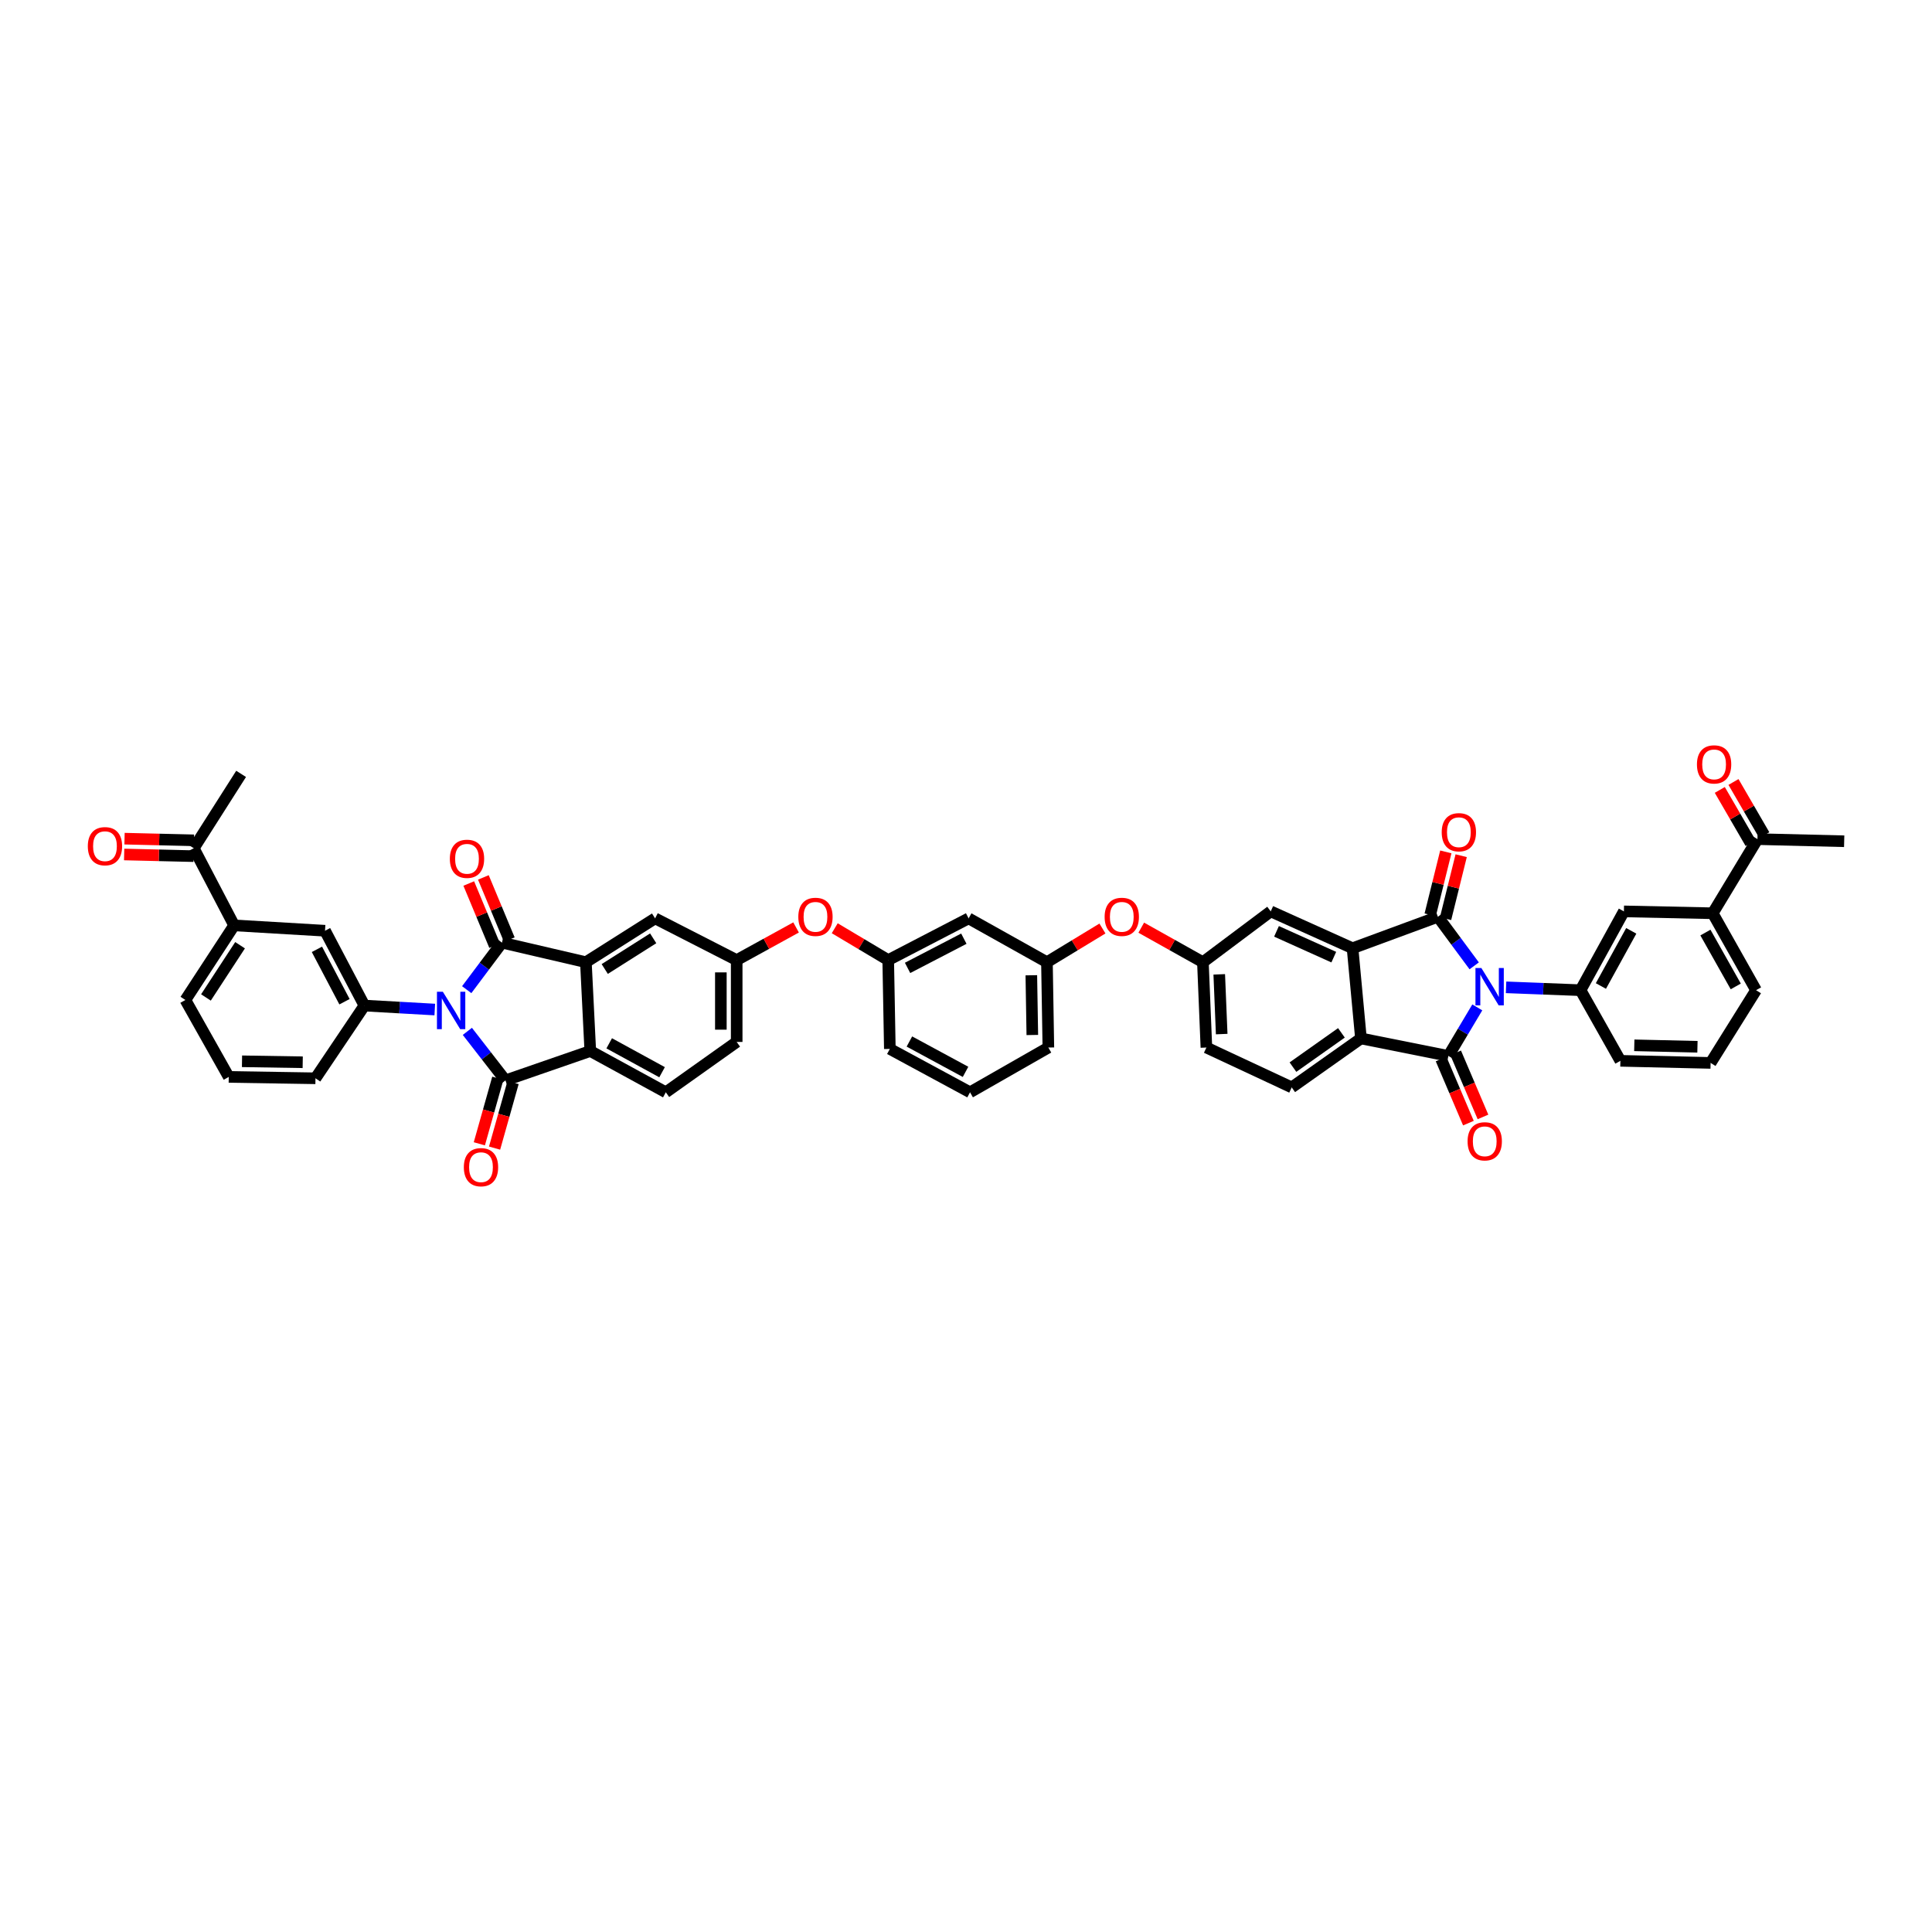 <?xml version='1.0' encoding='iso-8859-1'?>
<svg version='1.1' baseProfile='full'
              xmlns='http://www.w3.org/2000/svg'
                      xmlns:rdkit='http://www.rdkit.org/xml'
                      xmlns:xlink='http://www.w3.org/1999/xlink'
                  xml:space='preserve'
width='1000px' height='1000px' viewBox='0 0 1000 1000'>
<!-- END OF HEADER -->
<rect style='opacity:1.0;fill:#FFFFFF;stroke:none' width='1000' height='1000' x='0' y='0'> </rect>
<path class='bond-2' d='M 241.572,512.249 L 250.696,500.08' style='fill:none;fill-rule:evenodd;stroke:#0000FF;stroke-width:6px;stroke-linecap:butt;stroke-linejoin:miter;stroke-opacity:1' />
<path class='bond-2' d='M 250.696,500.08 L 259.82,487.91' style='fill:none;fill-rule:evenodd;stroke:#000000;stroke-width:6px;stroke-linecap:butt;stroke-linejoin:miter;stroke-opacity:1' />
<path class='bond-3' d='M 241.902,533.829 L 251.76,546.518' style='fill:none;fill-rule:evenodd;stroke:#0000FF;stroke-width:6px;stroke-linecap:butt;stroke-linejoin:miter;stroke-opacity:1' />
<path class='bond-3' d='M 251.76,546.518 L 261.618,559.207' style='fill:none;fill-rule:evenodd;stroke:#000000;stroke-width:6px;stroke-linecap:butt;stroke-linejoin:miter;stroke-opacity:1' />
<path class='bond-10' d='M 225.044,522.538 L 206.831,521.511' style='fill:none;fill-rule:evenodd;stroke:#0000FF;stroke-width:6px;stroke-linecap:butt;stroke-linejoin:miter;stroke-opacity:1' />
<path class='bond-10' d='M 206.831,521.511 L 188.618,520.484' style='fill:none;fill-rule:evenodd;stroke:#000000;stroke-width:6px;stroke-linecap:butt;stroke-linejoin:miter;stroke-opacity:1' />
<path class='bond-0' d='M 763.041,499.917 L 753.643,487.217' style='fill:none;fill-rule:evenodd;stroke:#0000FF;stroke-width:6px;stroke-linecap:butt;stroke-linejoin:miter;stroke-opacity:1' />
<path class='bond-0' d='M 753.643,487.217 L 744.245,474.518' style='fill:none;fill-rule:evenodd;stroke:#000000;stroke-width:6px;stroke-linecap:butt;stroke-linejoin:miter;stroke-opacity:1' />
<path class='bond-9' d='M 779.539,511.038 L 798.808,511.78' style='fill:none;fill-rule:evenodd;stroke:#0000FF;stroke-width:6px;stroke-linecap:butt;stroke-linejoin:miter;stroke-opacity:1' />
<path class='bond-9' d='M 798.808,511.78 L 818.078,512.522' style='fill:none;fill-rule:evenodd;stroke:#000000;stroke-width:6px;stroke-linecap:butt;stroke-linejoin:miter;stroke-opacity:1' />
<path class='bond-52' d='M 764.646,521.422 L 757.161,533.985' style='fill:none;fill-rule:evenodd;stroke:#0000FF;stroke-width:6px;stroke-linecap:butt;stroke-linejoin:miter;stroke-opacity:1' />
<path class='bond-52' d='M 757.161,533.985 L 749.675,546.548' style='fill:none;fill-rule:evenodd;stroke:#000000;stroke-width:6px;stroke-linecap:butt;stroke-linejoin:miter;stroke-opacity:1' />
<path class='bond-1' d='M 744.245,474.518 L 700.082,490.805' style='fill:none;fill-rule:evenodd;stroke:#000000;stroke-width:6px;stroke-linecap:butt;stroke-linejoin:miter;stroke-opacity:1' />
<path class='bond-15' d='M 748.221,475.504 L 752.262,459.205' style='fill:none;fill-rule:evenodd;stroke:#000000;stroke-width:6px;stroke-linecap:butt;stroke-linejoin:miter;stroke-opacity:1' />
<path class='bond-15' d='M 752.262,459.205 L 756.303,442.907' style='fill:none;fill-rule:evenodd;stroke:#FF0000;stroke-width:6px;stroke-linecap:butt;stroke-linejoin:miter;stroke-opacity:1' />
<path class='bond-15' d='M 740.268,473.532 L 744.31,457.234' style='fill:none;fill-rule:evenodd;stroke:#000000;stroke-width:6px;stroke-linecap:butt;stroke-linejoin:miter;stroke-opacity:1' />
<path class='bond-15' d='M 744.31,457.234 L 748.351,440.935' style='fill:none;fill-rule:evenodd;stroke:#FF0000;stroke-width:6px;stroke-linecap:butt;stroke-linejoin:miter;stroke-opacity:1' />
<path class='bond-6' d='M 259.82,487.91 L 303.255,498.034' style='fill:none;fill-rule:evenodd;stroke:#000000;stroke-width:6px;stroke-linecap:butt;stroke-linejoin:miter;stroke-opacity:1' />
<path class='bond-16' d='M 263.602,486.334 L 256.895,470.242' style='fill:none;fill-rule:evenodd;stroke:#000000;stroke-width:6px;stroke-linecap:butt;stroke-linejoin:miter;stroke-opacity:1' />
<path class='bond-16' d='M 256.895,470.242 L 250.189,454.149' style='fill:none;fill-rule:evenodd;stroke:#FF0000;stroke-width:6px;stroke-linecap:butt;stroke-linejoin:miter;stroke-opacity:1' />
<path class='bond-16' d='M 256.039,489.486 L 249.332,473.394' style='fill:none;fill-rule:evenodd;stroke:#000000;stroke-width:6px;stroke-linecap:butt;stroke-linejoin:miter;stroke-opacity:1' />
<path class='bond-16' d='M 249.332,473.394 L 242.626,457.301' style='fill:none;fill-rule:evenodd;stroke:#FF0000;stroke-width:6px;stroke-linecap:butt;stroke-linejoin:miter;stroke-opacity:1' />
<path class='bond-7' d='M 261.618,559.207 L 305.531,544.004' style='fill:none;fill-rule:evenodd;stroke:#000000;stroke-width:6px;stroke-linecap:butt;stroke-linejoin:miter;stroke-opacity:1' />
<path class='bond-17' d='M 257.675,558.095 L 252.889,575.065' style='fill:none;fill-rule:evenodd;stroke:#000000;stroke-width:6px;stroke-linecap:butt;stroke-linejoin:miter;stroke-opacity:1' />
<path class='bond-17' d='M 252.889,575.065 L 248.103,592.034' style='fill:none;fill-rule:evenodd;stroke:#FF0000;stroke-width:6px;stroke-linecap:butt;stroke-linejoin:miter;stroke-opacity:1' />
<path class='bond-17' d='M 265.561,560.319 L 260.775,577.289' style='fill:none;fill-rule:evenodd;stroke:#000000;stroke-width:6px;stroke-linecap:butt;stroke-linejoin:miter;stroke-opacity:1' />
<path class='bond-17' d='M 260.775,577.289 L 255.989,594.258' style='fill:none;fill-rule:evenodd;stroke:#FF0000;stroke-width:6px;stroke-linecap:butt;stroke-linejoin:miter;stroke-opacity:1' />
<path class='bond-4' d='M 749.675,546.548 L 704.424,537.49' style='fill:none;fill-rule:evenodd;stroke:#000000;stroke-width:6px;stroke-linecap:butt;stroke-linejoin:miter;stroke-opacity:1' />
<path class='bond-18' d='M 745.907,548.155 L 752.978,564.743' style='fill:none;fill-rule:evenodd;stroke:#000000;stroke-width:6px;stroke-linecap:butt;stroke-linejoin:miter;stroke-opacity:1' />
<path class='bond-18' d='M 752.978,564.743 L 760.049,581.331' style='fill:none;fill-rule:evenodd;stroke:#FF0000;stroke-width:6px;stroke-linecap:butt;stroke-linejoin:miter;stroke-opacity:1' />
<path class='bond-18' d='M 753.444,544.942 L 760.515,561.53' style='fill:none;fill-rule:evenodd;stroke:#000000;stroke-width:6px;stroke-linecap:butt;stroke-linejoin:miter;stroke-opacity:1' />
<path class='bond-18' d='M 760.515,561.53 L 767.587,578.118' style='fill:none;fill-rule:evenodd;stroke:#FF0000;stroke-width:6px;stroke-linecap:butt;stroke-linejoin:miter;stroke-opacity:1' />
<path class='bond-5' d='M 700.082,490.805 L 657.726,471.732' style='fill:none;fill-rule:evenodd;stroke:#000000;stroke-width:6px;stroke-linecap:butt;stroke-linejoin:miter;stroke-opacity:1' />
<path class='bond-5' d='M 690.364,495.415 L 660.715,482.064' style='fill:none;fill-rule:evenodd;stroke:#000000;stroke-width:6px;stroke-linecap:butt;stroke-linejoin:miter;stroke-opacity:1' />
<path class='bond-51' d='M 700.082,490.805 L 704.424,537.49' style='fill:none;fill-rule:evenodd;stroke:#000000;stroke-width:6px;stroke-linecap:butt;stroke-linejoin:miter;stroke-opacity:1' />
<path class='bond-19' d='M 303.255,498.034 L 339.079,475.347' style='fill:none;fill-rule:evenodd;stroke:#000000;stroke-width:6px;stroke-linecap:butt;stroke-linejoin:miter;stroke-opacity:1' />
<path class='bond-19' d='M 313.012,501.553 L 338.089,485.672' style='fill:none;fill-rule:evenodd;stroke:#000000;stroke-width:6px;stroke-linecap:butt;stroke-linejoin:miter;stroke-opacity:1' />
<path class='bond-47' d='M 303.255,498.034 L 305.531,544.004' style='fill:none;fill-rule:evenodd;stroke:#000000;stroke-width:6px;stroke-linecap:butt;stroke-linejoin:miter;stroke-opacity:1' />
<path class='bond-13' d='M 305.531,544.004 L 344.623,565.371' style='fill:none;fill-rule:evenodd;stroke:#000000;stroke-width:6px;stroke-linecap:butt;stroke-linejoin:miter;stroke-opacity:1' />
<path class='bond-13' d='M 315.325,540.019 L 342.689,554.976' style='fill:none;fill-rule:evenodd;stroke:#000000;stroke-width:6px;stroke-linecap:butt;stroke-linejoin:miter;stroke-opacity:1' />
<path class='bond-8' d='M 704.424,537.49 L 668.587,562.835' style='fill:none;fill-rule:evenodd;stroke:#000000;stroke-width:6px;stroke-linecap:butt;stroke-linejoin:miter;stroke-opacity:1' />
<path class='bond-8' d='M 694.317,534.602 L 669.231,552.344' style='fill:none;fill-rule:evenodd;stroke:#000000;stroke-width:6px;stroke-linecap:butt;stroke-linejoin:miter;stroke-opacity:1' />
<path class='bond-11' d='M 818.078,512.522 L 840.528,471.732' style='fill:none;fill-rule:evenodd;stroke:#000000;stroke-width:6px;stroke-linecap:butt;stroke-linejoin:miter;stroke-opacity:1' />
<path class='bond-11' d='M 828.623,510.355 L 844.338,481.802' style='fill:none;fill-rule:evenodd;stroke:#000000;stroke-width:6px;stroke-linecap:butt;stroke-linejoin:miter;stroke-opacity:1' />
<path class='bond-37' d='M 818.078,512.522 L 838.712,549.079' style='fill:none;fill-rule:evenodd;stroke:#000000;stroke-width:6px;stroke-linecap:butt;stroke-linejoin:miter;stroke-opacity:1' />
<path class='bond-12' d='M 188.618,520.484 L 168.235,481.747' style='fill:none;fill-rule:evenodd;stroke:#000000;stroke-width:6px;stroke-linecap:butt;stroke-linejoin:miter;stroke-opacity:1' />
<path class='bond-12' d='M 178.31,518.489 L 164.041,491.373' style='fill:none;fill-rule:evenodd;stroke:#000000;stroke-width:6px;stroke-linecap:butt;stroke-linejoin:miter;stroke-opacity:1' />
<path class='bond-36' d='M 188.618,520.484 L 163.287,558.124' style='fill:none;fill-rule:evenodd;stroke:#000000;stroke-width:6px;stroke-linecap:butt;stroke-linejoin:miter;stroke-opacity:1' />
<path class='bond-22' d='M 840.528,471.732 L 886.494,472.702' style='fill:none;fill-rule:evenodd;stroke:#000000;stroke-width:6px;stroke-linecap:butt;stroke-linejoin:miter;stroke-opacity:1' />
<path class='bond-21' d='M 168.235,481.747 L 121.186,478.974' style='fill:none;fill-rule:evenodd;stroke:#000000;stroke-width:6px;stroke-linecap:butt;stroke-linejoin:miter;stroke-opacity:1' />
<path class='bond-35' d='M 344.623,565.371 L 381.308,539.306' style='fill:none;fill-rule:evenodd;stroke:#000000;stroke-width:6px;stroke-linecap:butt;stroke-linejoin:miter;stroke-opacity:1' />
<path class='bond-14' d='M 668.587,562.835 L 624.432,542.201' style='fill:none;fill-rule:evenodd;stroke:#000000;stroke-width:6px;stroke-linecap:butt;stroke-linejoin:miter;stroke-opacity:1' />
<path class='bond-26' d='M 339.079,475.347 L 381.308,496.95' style='fill:none;fill-rule:evenodd;stroke:#000000;stroke-width:6px;stroke-linecap:butt;stroke-linejoin:miter;stroke-opacity:1' />
<path class='bond-20' d='M 657.726,471.732 L 622.621,498.034' style='fill:none;fill-rule:evenodd;stroke:#000000;stroke-width:6px;stroke-linecap:butt;stroke-linejoin:miter;stroke-opacity:1' />
<path class='bond-23' d='M 121.186,478.974 L 100.297,439.045' style='fill:none;fill-rule:evenodd;stroke:#000000;stroke-width:6px;stroke-linecap:butt;stroke-linejoin:miter;stroke-opacity:1' />
<path class='bond-48' d='M 121.186,478.974 L 95.954,517.589' style='fill:none;fill-rule:evenodd;stroke:#000000;stroke-width:6px;stroke-linecap:butt;stroke-linejoin:miter;stroke-opacity:1' />
<path class='bond-48' d='M 124.26,489.249 L 106.598,516.279' style='fill:none;fill-rule:evenodd;stroke:#000000;stroke-width:6px;stroke-linecap:butt;stroke-linejoin:miter;stroke-opacity:1' />
<path class='bond-24' d='M 886.494,472.702 L 909.663,434.329' style='fill:none;fill-rule:evenodd;stroke:#000000;stroke-width:6px;stroke-linecap:butt;stroke-linejoin:miter;stroke-opacity:1' />
<path class='bond-53' d='M 886.494,472.702 L 908.93,512.522' style='fill:none;fill-rule:evenodd;stroke:#000000;stroke-width:6px;stroke-linecap:butt;stroke-linejoin:miter;stroke-opacity:1' />
<path class='bond-53' d='M 882.721,482.697 L 898.426,510.571' style='fill:none;fill-rule:evenodd;stroke:#000000;stroke-width:6px;stroke-linecap:butt;stroke-linejoin:miter;stroke-opacity:1' />
<path class='bond-33' d='M 100.394,434.949 L 82.424,434.52' style='fill:none;fill-rule:evenodd;stroke:#000000;stroke-width:6px;stroke-linecap:butt;stroke-linejoin:miter;stroke-opacity:1' />
<path class='bond-33' d='M 82.424,434.52 L 64.454,434.091' style='fill:none;fill-rule:evenodd;stroke:#FF0000;stroke-width:6px;stroke-linecap:butt;stroke-linejoin:miter;stroke-opacity:1' />
<path class='bond-33' d='M 100.199,443.14 L 82.229,442.711' style='fill:none;fill-rule:evenodd;stroke:#000000;stroke-width:6px;stroke-linecap:butt;stroke-linejoin:miter;stroke-opacity:1' />
<path class='bond-33' d='M 82.229,442.711 L 64.259,442.283' style='fill:none;fill-rule:evenodd;stroke:#FF0000;stroke-width:6px;stroke-linecap:butt;stroke-linejoin:miter;stroke-opacity:1' />
<path class='bond-46' d='M 100.297,439.045 L 124.8,400.558' style='fill:none;fill-rule:evenodd;stroke:#000000;stroke-width:6px;stroke-linecap:butt;stroke-linejoin:miter;stroke-opacity:1' />
<path class='bond-32' d='M 913.207,432.274 L 905.228,418.513' style='fill:none;fill-rule:evenodd;stroke:#000000;stroke-width:6px;stroke-linecap:butt;stroke-linejoin:miter;stroke-opacity:1' />
<path class='bond-32' d='M 905.228,418.513 L 897.249,404.752' style='fill:none;fill-rule:evenodd;stroke:#FF0000;stroke-width:6px;stroke-linecap:butt;stroke-linejoin:miter;stroke-opacity:1' />
<path class='bond-32' d='M 906.119,436.384 L 898.14,422.623' style='fill:none;fill-rule:evenodd;stroke:#000000;stroke-width:6px;stroke-linecap:butt;stroke-linejoin:miter;stroke-opacity:1' />
<path class='bond-32' d='M 898.14,422.623 L 890.161,408.862' style='fill:none;fill-rule:evenodd;stroke:#FF0000;stroke-width:6px;stroke-linecap:butt;stroke-linejoin:miter;stroke-opacity:1' />
<path class='bond-45' d='M 909.663,434.329 L 954.545,435.43' style='fill:none;fill-rule:evenodd;stroke:#000000;stroke-width:6px;stroke-linecap:butt;stroke-linejoin:miter;stroke-opacity:1' />
<path class='bond-25' d='M 622.621,498.034 L 606.667,489.098' style='fill:none;fill-rule:evenodd;stroke:#000000;stroke-width:6px;stroke-linecap:butt;stroke-linejoin:miter;stroke-opacity:1' />
<path class='bond-25' d='M 606.667,489.098 L 590.713,480.163' style='fill:none;fill-rule:evenodd;stroke:#FF0000;stroke-width:6px;stroke-linecap:butt;stroke-linejoin:miter;stroke-opacity:1' />
<path class='bond-34' d='M 622.621,498.034 L 624.432,542.201' style='fill:none;fill-rule:evenodd;stroke:#000000;stroke-width:6px;stroke-linecap:butt;stroke-linejoin:miter;stroke-opacity:1' />
<path class='bond-34' d='M 631.079,504.323 L 632.347,535.24' style='fill:none;fill-rule:evenodd;stroke:#000000;stroke-width:6px;stroke-linecap:butt;stroke-linejoin:miter;stroke-opacity:1' />
<path class='bond-29' d='M 381.308,496.95 L 396.676,488.496' style='fill:none;fill-rule:evenodd;stroke:#000000;stroke-width:6px;stroke-linecap:butt;stroke-linejoin:miter;stroke-opacity:1' />
<path class='bond-29' d='M 396.676,488.496 L 412.044,480.041' style='fill:none;fill-rule:evenodd;stroke:#FF0000;stroke-width:6px;stroke-linecap:butt;stroke-linejoin:miter;stroke-opacity:1' />
<path class='bond-49' d='M 381.308,496.95 L 381.308,539.306' style='fill:none;fill-rule:evenodd;stroke:#000000;stroke-width:6px;stroke-linecap:butt;stroke-linejoin:miter;stroke-opacity:1' />
<path class='bond-49' d='M 373.114,503.304 L 373.114,532.953' style='fill:none;fill-rule:evenodd;stroke:#000000;stroke-width:6px;stroke-linecap:butt;stroke-linejoin:miter;stroke-opacity:1' />
<path class='bond-27' d='M 501.356,475.347 L 459.738,496.95' style='fill:none;fill-rule:evenodd;stroke:#000000;stroke-width:6px;stroke-linecap:butt;stroke-linejoin:miter;stroke-opacity:1' />
<path class='bond-27' d='M 498.889,485.859 L 469.756,500.982' style='fill:none;fill-rule:evenodd;stroke:#000000;stroke-width:6px;stroke-linecap:butt;stroke-linejoin:miter;stroke-opacity:1' />
<path class='bond-31' d='M 501.356,475.347 L 541.896,498.034' style='fill:none;fill-rule:evenodd;stroke:#000000;stroke-width:6px;stroke-linecap:butt;stroke-linejoin:miter;stroke-opacity:1' />
<path class='bond-28' d='M 570.624,480.594 L 556.26,489.314' style='fill:none;fill-rule:evenodd;stroke:#FF0000;stroke-width:6px;stroke-linecap:butt;stroke-linejoin:miter;stroke-opacity:1' />
<path class='bond-28' d='M 556.26,489.314 L 541.896,498.034' style='fill:none;fill-rule:evenodd;stroke:#000000;stroke-width:6px;stroke-linecap:butt;stroke-linejoin:miter;stroke-opacity:1' />
<path class='bond-30' d='M 432.056,480.459 L 445.897,488.705' style='fill:none;fill-rule:evenodd;stroke:#FF0000;stroke-width:6px;stroke-linecap:butt;stroke-linejoin:miter;stroke-opacity:1' />
<path class='bond-30' d='M 445.897,488.705 L 459.738,496.95' style='fill:none;fill-rule:evenodd;stroke:#000000;stroke-width:6px;stroke-linecap:butt;stroke-linejoin:miter;stroke-opacity:1' />
<path class='bond-43' d='M 459.738,496.95 L 460.58,542.92' style='fill:none;fill-rule:evenodd;stroke:#000000;stroke-width:6px;stroke-linecap:butt;stroke-linejoin:miter;stroke-opacity:1' />
<path class='bond-50' d='M 541.896,498.034 L 542.629,542.201' style='fill:none;fill-rule:evenodd;stroke:#000000;stroke-width:6px;stroke-linecap:butt;stroke-linejoin:miter;stroke-opacity:1' />
<path class='bond-50' d='M 533.814,504.795 L 534.327,535.712' style='fill:none;fill-rule:evenodd;stroke:#000000;stroke-width:6px;stroke-linecap:butt;stroke-linejoin:miter;stroke-opacity:1' />
<path class='bond-40' d='M 163.287,558.124 L 118.4,557.409' style='fill:none;fill-rule:evenodd;stroke:#000000;stroke-width:6px;stroke-linecap:butt;stroke-linejoin:miter;stroke-opacity:1' />
<path class='bond-40' d='M 156.684,549.824 L 125.263,549.324' style='fill:none;fill-rule:evenodd;stroke:#000000;stroke-width:6px;stroke-linecap:butt;stroke-linejoin:miter;stroke-opacity:1' />
<path class='bond-41' d='M 838.712,549.079 L 885.41,550.163' style='fill:none;fill-rule:evenodd;stroke:#000000;stroke-width:6px;stroke-linecap:butt;stroke-linejoin:miter;stroke-opacity:1' />
<path class='bond-41' d='M 845.906,541.05 L 878.595,541.809' style='fill:none;fill-rule:evenodd;stroke:#000000;stroke-width:6px;stroke-linecap:butt;stroke-linejoin:miter;stroke-opacity:1' />
<path class='bond-38' d='M 95.954,517.589 L 118.4,557.409' style='fill:none;fill-rule:evenodd;stroke:#000000;stroke-width:6px;stroke-linecap:butt;stroke-linejoin:miter;stroke-opacity:1' />
<path class='bond-39' d='M 908.93,512.522 L 885.41,550.163' style='fill:none;fill-rule:evenodd;stroke:#000000;stroke-width:6px;stroke-linecap:butt;stroke-linejoin:miter;stroke-opacity:1' />
<path class='bond-42' d='M 502.089,565.371 L 460.58,542.92' style='fill:none;fill-rule:evenodd;stroke:#000000;stroke-width:6px;stroke-linecap:butt;stroke-linejoin:miter;stroke-opacity:1' />
<path class='bond-42' d='M 499.761,554.796 L 470.704,539.081' style='fill:none;fill-rule:evenodd;stroke:#000000;stroke-width:6px;stroke-linecap:butt;stroke-linejoin:miter;stroke-opacity:1' />
<path class='bond-44' d='M 502.089,565.371 L 542.629,542.201' style='fill:none;fill-rule:evenodd;stroke:#000000;stroke-width:6px;stroke-linecap:butt;stroke-linejoin:miter;stroke-opacity:1' />
<path  class='atom-0' d='M 229.226 513.346
L 235.563 523.588
Q 236.191 524.599, 237.201 526.429
Q 238.212 528.259, 238.267 528.368
L 238.267 513.346
L 240.834 513.346
L 240.834 532.683
L 238.185 532.683
L 231.384 521.485
Q 230.592 520.174, 229.745 518.672
Q 228.926 517.17, 228.68 516.706
L 228.68 532.683
L 226.168 532.683
L 226.168 513.346
L 229.226 513.346
' fill='#0000FF'/>
<path  class='atom-1' d='M 766.754 501.042
L 773.091 511.284
Q 773.719 512.295, 774.729 514.125
Q 775.74 515.955, 775.794 516.064
L 775.794 501.042
L 778.362 501.042
L 778.362 520.379
L 775.712 520.379
L 768.912 509.181
Q 768.12 507.87, 767.273 506.368
Q 766.454 504.866, 766.208 504.402
L 766.208 520.379
L 763.695 520.379
L 763.695 501.042
L 766.754 501.042
' fill='#0000FF'/>
<path  class='atom-16' d='M 746.229 430.769
Q 746.229 426.126, 748.524 423.532
Q 750.818 420.937, 755.106 420.937
Q 759.394 420.937, 761.688 423.532
Q 763.982 426.126, 763.982 430.769
Q 763.982 435.467, 761.661 438.143
Q 759.339 440.793, 755.106 440.793
Q 750.845 440.793, 748.524 438.143
Q 746.229 435.494, 746.229 430.769
M 755.106 438.608
Q 758.055 438.608, 759.639 436.641
Q 761.251 434.647, 761.251 430.769
Q 761.251 426.973, 759.639 425.061
Q 758.055 423.122, 755.106 423.122
Q 752.156 423.122, 750.545 425.034
Q 748.961 426.946, 748.961 430.769
Q 748.961 434.675, 750.545 436.641
Q 752.156 438.608, 755.106 438.608
' fill='#FF0000'/>
<path  class='atom-17' d='M 232.841 444.525
Q 232.841 439.882, 235.135 437.288
Q 237.429 434.693, 241.717 434.693
Q 246.005 434.693, 248.299 437.288
Q 250.593 439.882, 250.593 444.525
Q 250.593 449.223, 248.272 451.899
Q 245.95 454.549, 241.717 454.549
Q 237.456 454.549, 235.135 451.899
Q 232.841 449.25, 232.841 444.525
M 241.717 452.364
Q 244.667 452.364, 246.251 450.397
Q 247.862 448.403, 247.862 444.525
Q 247.862 440.729, 246.251 438.817
Q 244.667 436.878, 241.717 436.878
Q 238.767 436.878, 237.156 438.79
Q 235.572 440.702, 235.572 444.525
Q 235.572 448.431, 237.156 450.397
Q 238.767 452.364, 241.717 452.364
' fill='#FF0000'/>
<path  class='atom-18' d='M 240.083 604.144
Q 240.083 599.501, 242.377 596.907
Q 244.671 594.312, 248.959 594.312
Q 253.247 594.312, 255.541 596.907
Q 257.836 599.501, 257.836 604.144
Q 257.836 608.842, 255.514 611.519
Q 253.193 614.168, 248.959 614.168
Q 244.699 614.168, 242.377 611.519
Q 240.083 608.869, 240.083 604.144
M 248.959 611.983
Q 251.909 611.983, 253.493 610.016
Q 255.104 608.023, 255.104 604.144
Q 255.104 600.348, 253.493 598.436
Q 251.909 596.497, 248.959 596.497
Q 246.01 596.497, 244.398 598.409
Q 242.814 600.321, 242.814 604.144
Q 242.814 608.05, 244.398 610.016
Q 246.01 611.983, 248.959 611.983
' fill='#FF0000'/>
<path  class='atom-19' d='M 759.621 590.757
Q 759.621 586.114, 761.915 583.519
Q 764.21 580.925, 768.498 580.925
Q 772.786 580.925, 775.08 583.519
Q 777.374 586.114, 777.374 590.757
Q 777.374 595.455, 775.052 598.131
Q 772.731 600.78, 768.498 600.78
Q 764.237 600.78, 761.915 598.131
Q 759.621 595.482, 759.621 590.757
M 768.498 598.596
Q 771.447 598.596, 773.031 596.629
Q 774.643 594.635, 774.643 590.757
Q 774.643 586.961, 773.031 585.049
Q 771.447 583.11, 768.498 583.11
Q 765.548 583.11, 763.937 585.022
Q 762.352 586.933, 762.352 590.757
Q 762.352 594.663, 763.937 596.629
Q 765.548 598.596, 768.498 598.596
' fill='#FF0000'/>
<path  class='atom-29' d='M 571.757 474.573
Q 571.757 469.93, 574.051 467.335
Q 576.346 464.74, 580.633 464.74
Q 584.921 464.74, 587.216 467.335
Q 589.51 469.93, 589.51 474.573
Q 589.51 479.27, 587.188 481.947
Q 584.867 484.596, 580.633 484.596
Q 576.373 484.596, 574.051 481.947
Q 571.757 479.298, 571.757 474.573
M 580.633 482.411
Q 583.583 482.411, 585.167 480.445
Q 586.779 478.451, 586.779 474.573
Q 586.779 470.776, 585.167 468.865
Q 583.583 466.925, 580.633 466.925
Q 577.684 466.925, 576.072 468.837
Q 574.488 470.749, 574.488 474.573
Q 574.488 478.478, 576.072 480.445
Q 577.684 482.411, 580.633 482.411
' fill='#FF0000'/>
<path  class='atom-30' d='M 413.208 474.573
Q 413.208 469.93, 415.502 467.335
Q 417.796 464.74, 422.084 464.74
Q 426.372 464.74, 428.666 467.335
Q 430.96 469.93, 430.96 474.573
Q 430.96 479.27, 428.639 481.947
Q 426.317 484.596, 422.084 484.596
Q 417.823 484.596, 415.502 481.947
Q 413.208 479.298, 413.208 474.573
M 422.084 482.411
Q 425.034 482.411, 426.618 480.445
Q 428.229 478.451, 428.229 474.573
Q 428.229 470.776, 426.618 468.865
Q 425.034 466.925, 422.084 466.925
Q 419.134 466.925, 417.523 468.837
Q 415.939 470.749, 415.939 474.573
Q 415.939 478.478, 417.523 480.445
Q 419.134 482.411, 422.084 482.411
' fill='#FF0000'/>
<path  class='atom-33' d='M 878.336 395.664
Q 878.336 391.021, 880.631 388.427
Q 882.925 385.832, 887.213 385.832
Q 891.501 385.832, 893.795 388.427
Q 896.089 391.021, 896.089 395.664
Q 896.089 400.362, 893.768 403.039
Q 891.446 405.688, 887.213 405.688
Q 882.952 405.688, 880.631 403.039
Q 878.336 400.389, 878.336 395.664
M 887.213 403.503
Q 890.162 403.503, 891.747 401.536
Q 893.358 399.543, 893.358 395.664
Q 893.358 391.868, 891.747 389.956
Q 890.162 388.017, 887.213 388.017
Q 884.263 388.017, 882.652 389.929
Q 881.068 391.841, 881.068 395.664
Q 881.068 399.57, 882.652 401.536
Q 884.263 403.503, 887.213 403.503
' fill='#FF0000'/>
<path  class='atom-34' d='M 45.455 438.002
Q 45.455 433.359, 47.749 430.765
Q 50.043 428.17, 54.331 428.17
Q 58.619 428.17, 60.913 430.765
Q 63.207 433.359, 63.207 438.002
Q 63.207 442.7, 60.886 445.376
Q 58.564 448.026, 54.331 448.026
Q 50.07 448.026, 47.749 445.376
Q 45.455 442.727, 45.455 438.002
M 54.331 445.841
Q 57.281 445.841, 58.865 443.874
Q 60.476 441.881, 60.476 438.002
Q 60.476 434.206, 58.865 432.294
Q 57.281 430.355, 54.331 430.355
Q 51.381 430.355, 49.77 432.267
Q 48.186 434.179, 48.186 438.002
Q 48.186 441.908, 49.77 443.874
Q 51.381 445.841, 54.331 445.841
' fill='#FF0000'/>
</svg>
